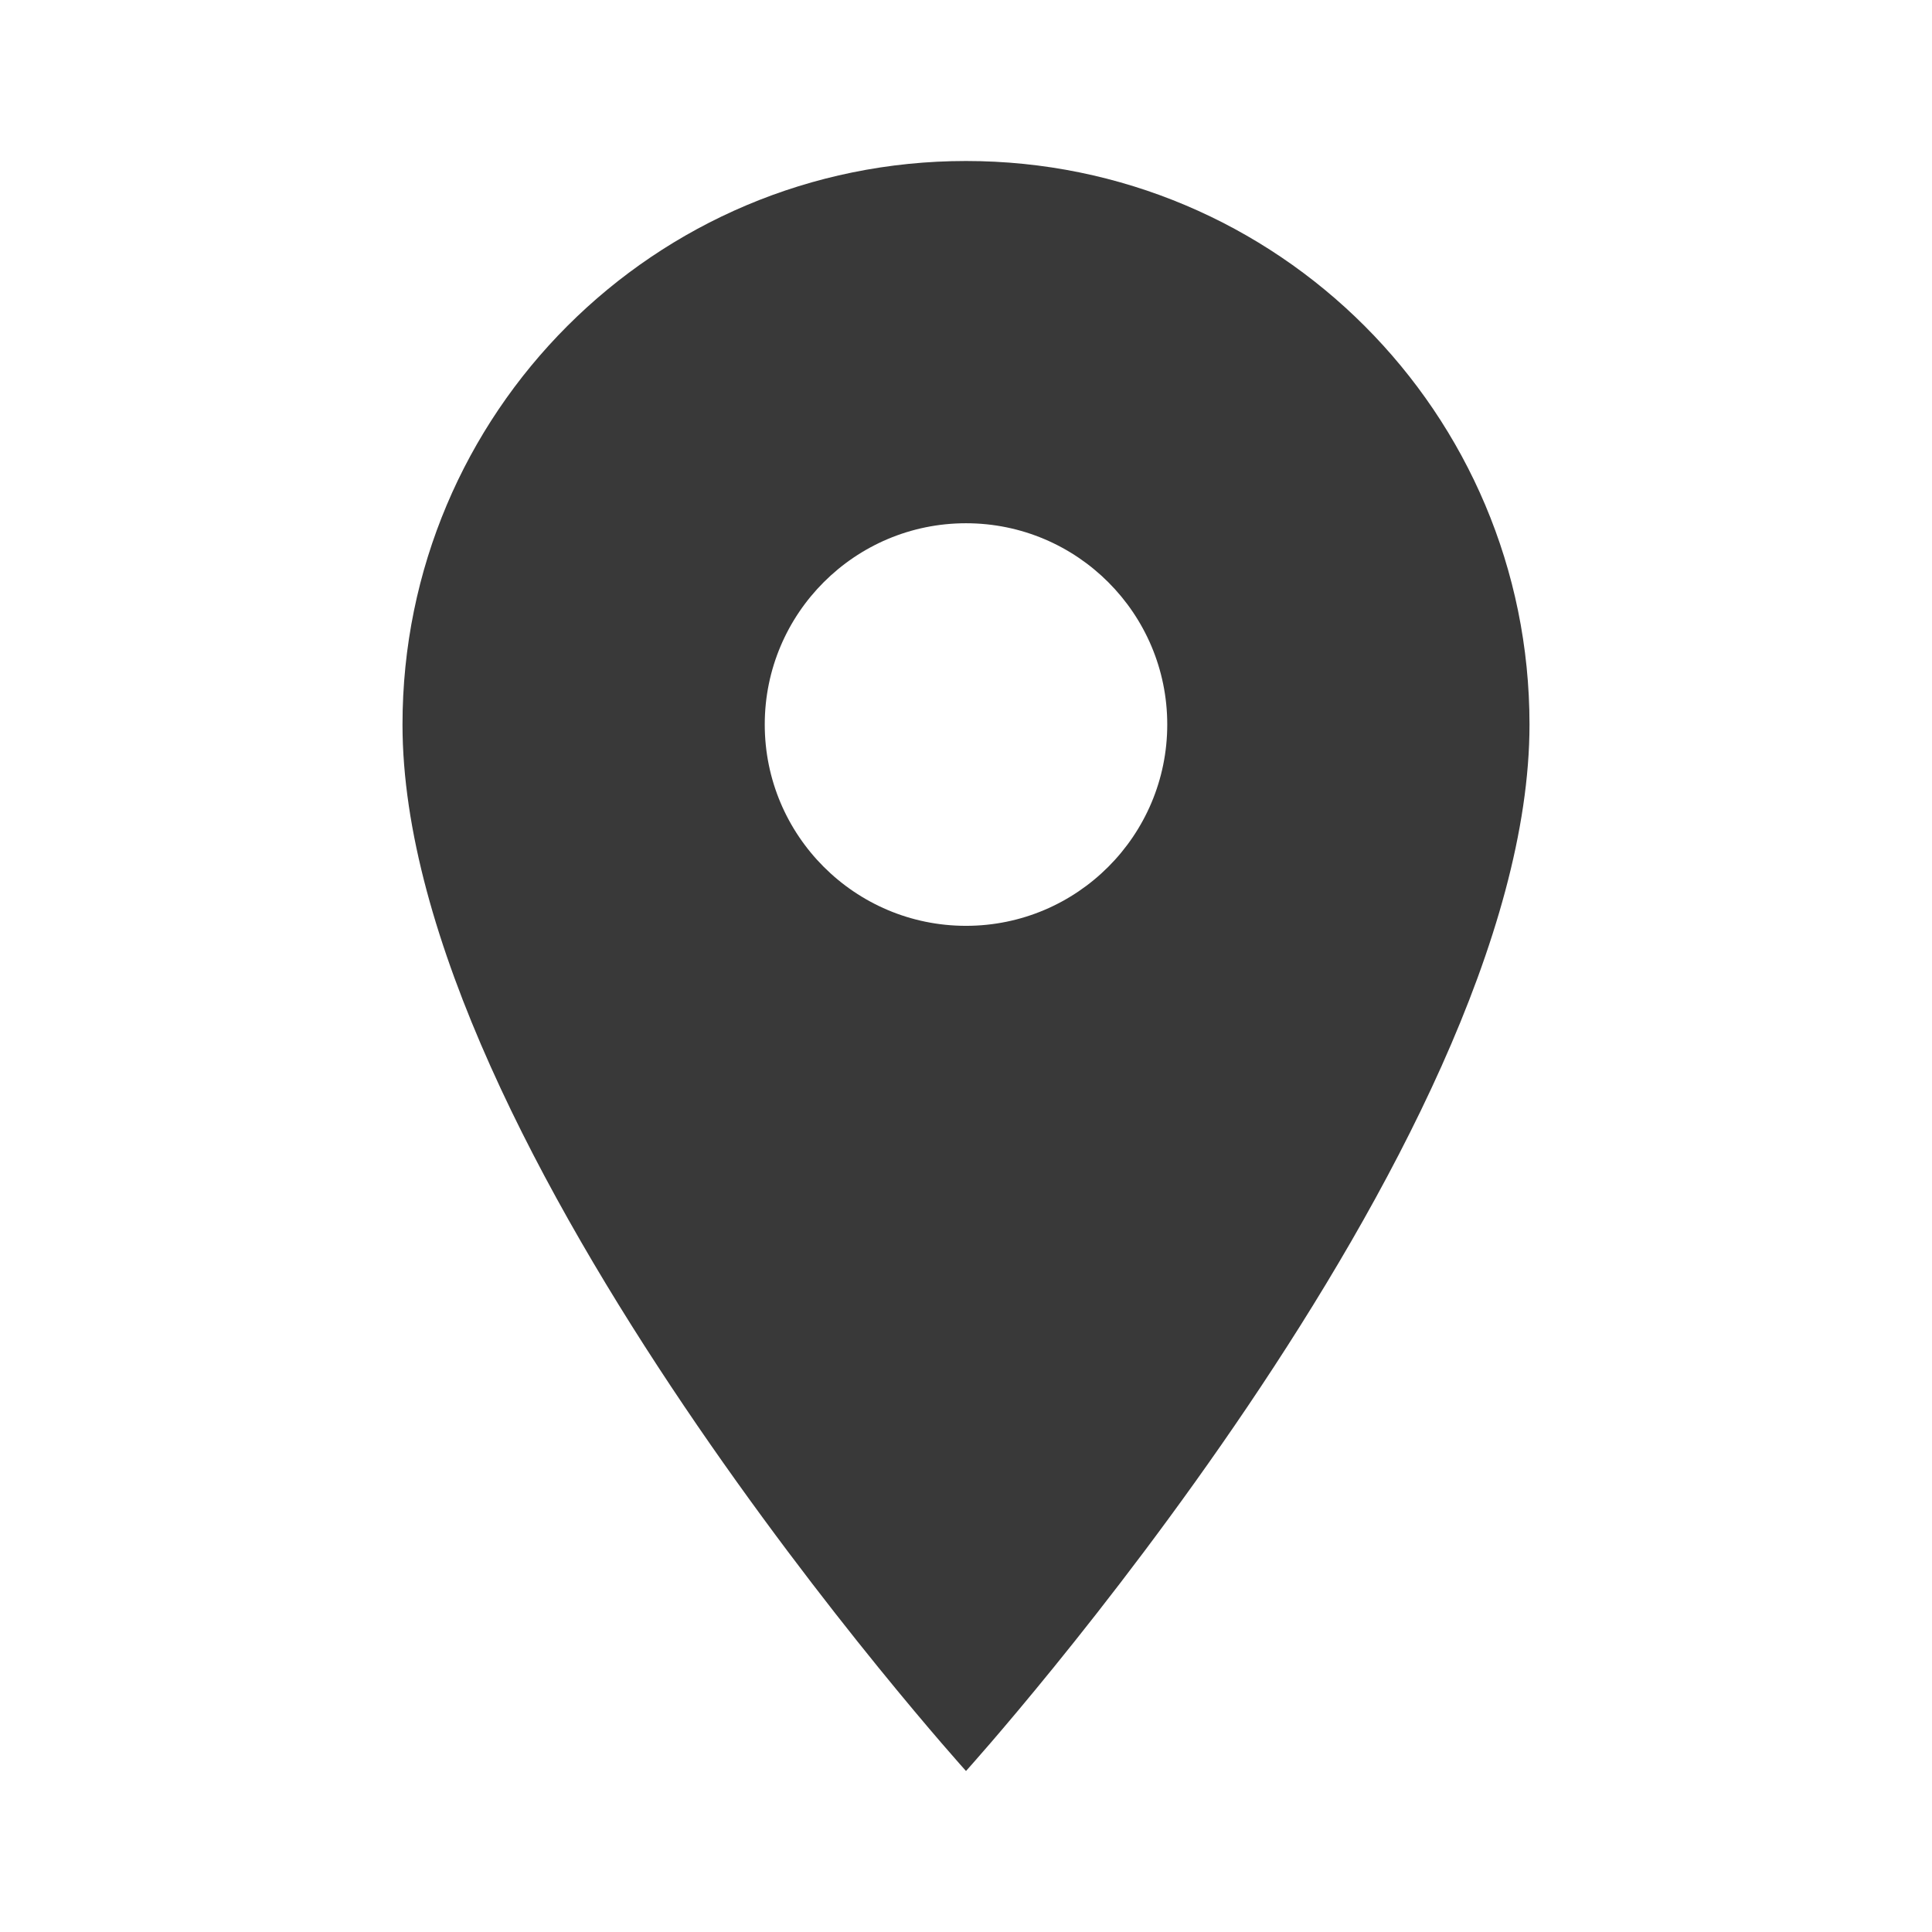 <svg width="24" height="24" viewBox="0 0 24 24" fill="none" xmlns="http://www.w3.org/2000/svg">
<path d="M12 2C8.13 2 5 5.13 5 9C5 14.251 12 22 12 22C12 22 19 14.251 19 9C19 5.13 15.87 2 12 2ZM12 11.501C10.62 11.501 9.5 10.38 9.5 9C9.5 7.62 10.62 6.5 12 6.5C13.38 6.5 14.5 7.62 14.5 9C14.5 10.38 13.38 11.501 12 11.501Z" fill="#393939"/>
</svg>
